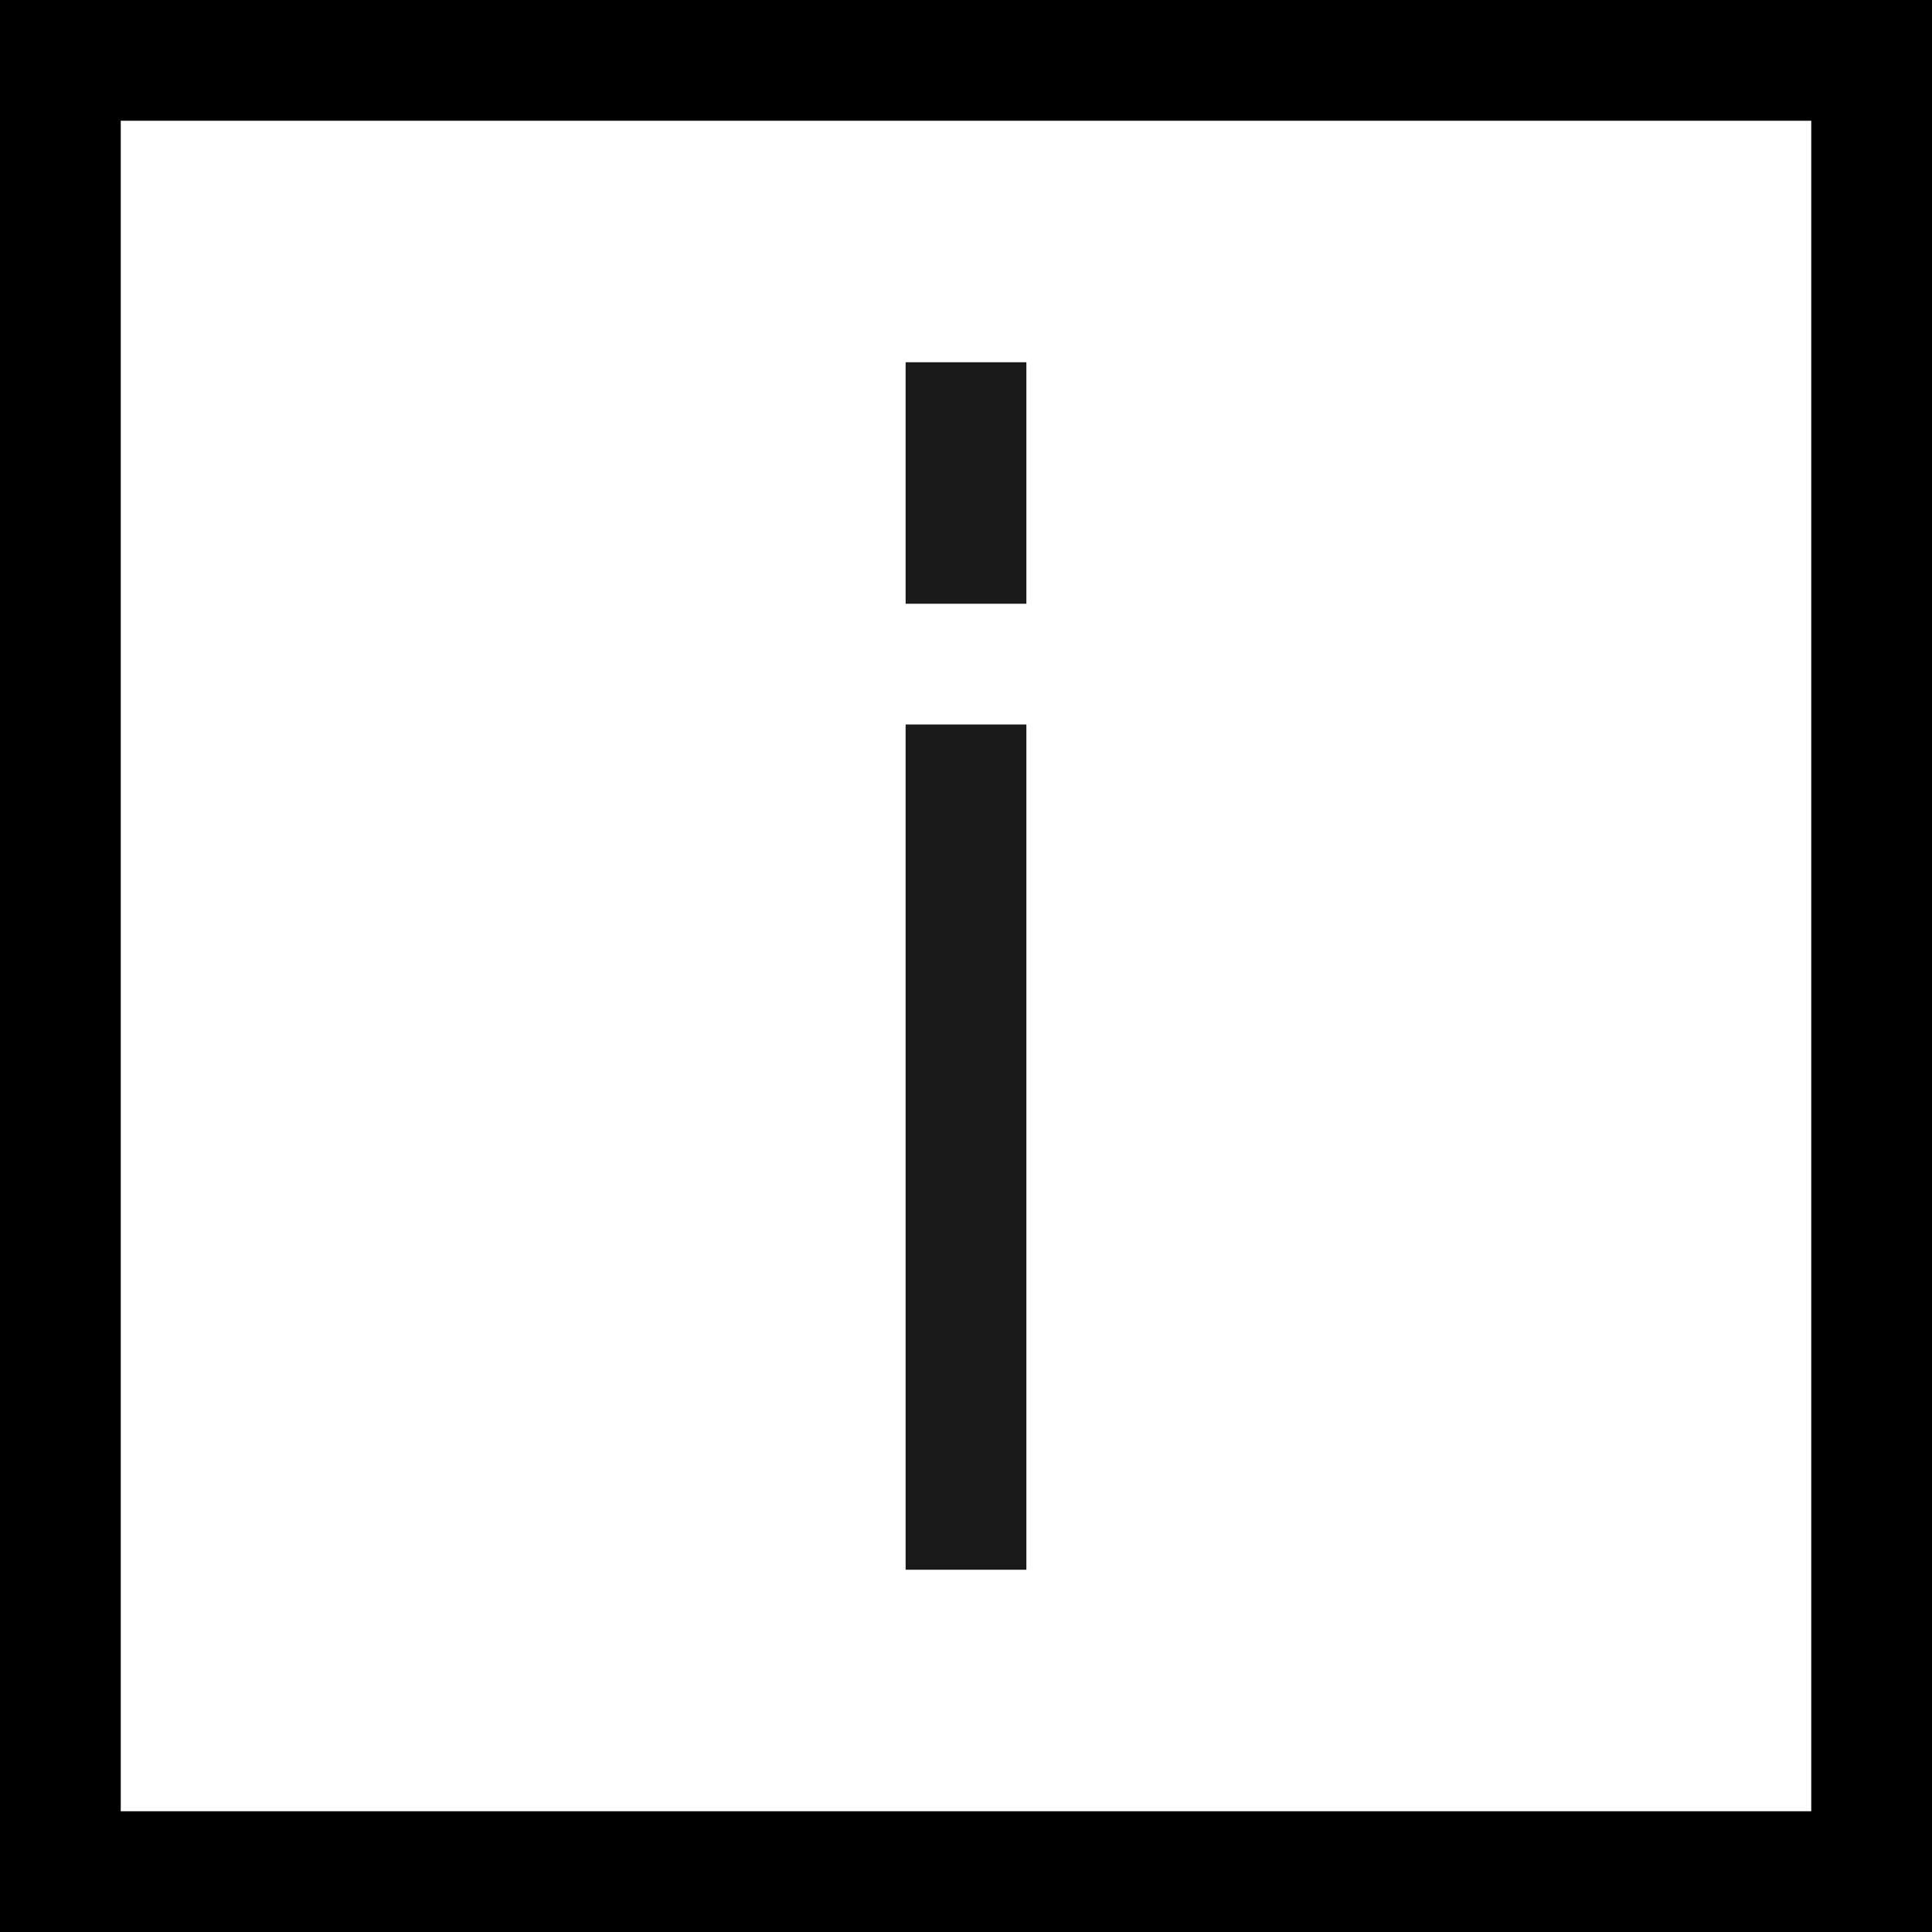 <svg width="16" height="16" viewBox="0 0 16 16" fill="none" xmlns="http://www.w3.org/2000/svg">
<g clip-path="url(#clip0_4407_89199)">
<rect x="0.5" y="0.5" width="15" height="15" stroke="black"/>
<rect x="7.5" y="6" width="1" height="7" fill="#1A1A1A"/>
<rect x="7.5" y="3" width="1" height="2" fill="#1A1A1A"/>
</g>
<defs>
<clipPath id="clip0_4407_89199">
<rect width="16" height="16" fill="white"/>
</clipPath>
</defs>
</svg>
